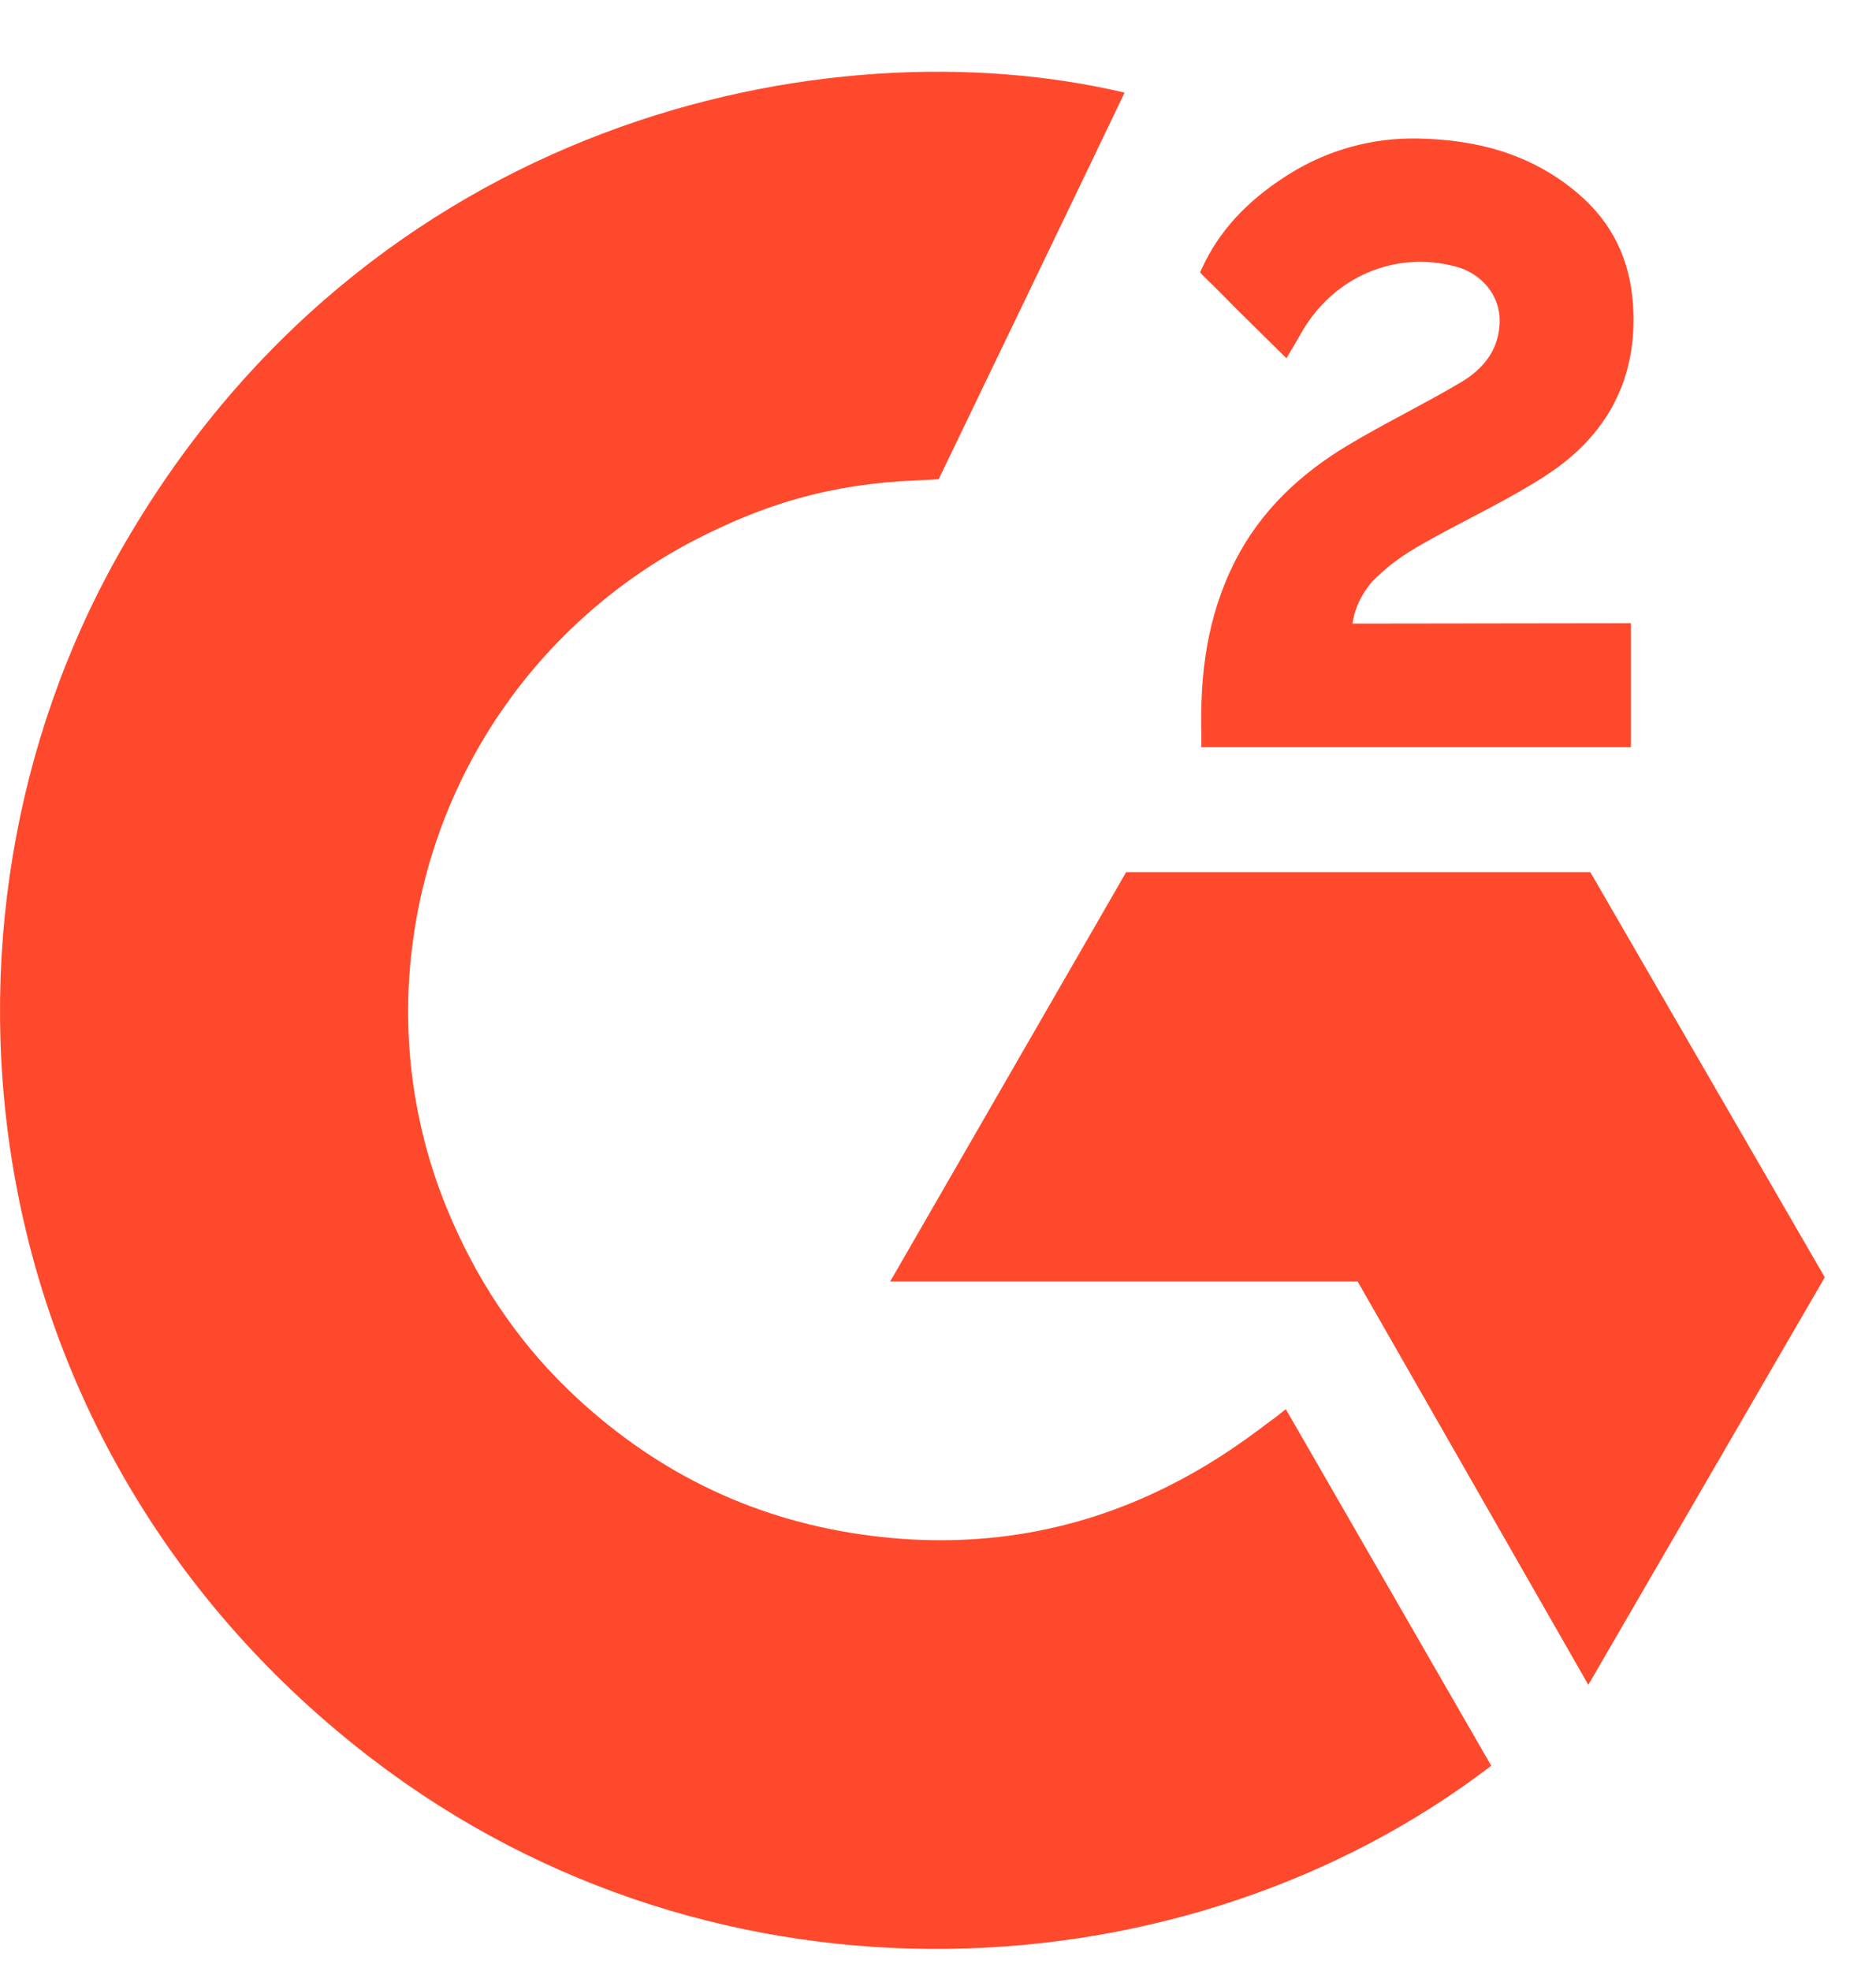 <svg xmlns="http://www.w3.org/2000/svg" width="20" height="21" viewBox="0 0 20 21" fill="none"><path d="M13.708 15.014C14.444 16.29 15.171 17.552 15.898 18.813C12.679 21.278 7.671 21.576 3.963 18.738C-0.303 15.469 -1.004 9.892 1.28 5.877C3.907 1.26 8.823 0.238 11.989 0.987C11.903 1.173 10.007 5.106 10.007 5.106C10.007 5.106 9.858 5.116 9.773 5.118C8.837 5.157 8.14 5.375 7.393 5.761C6.574 6.189 5.872 6.811 5.348 7.572C4.824 8.334 4.495 9.212 4.389 10.131C4.279 11.062 4.408 12.006 4.763 12.873C5.064 13.607 5.49 14.258 6.06 14.809C6.936 15.653 7.977 16.176 9.184 16.349C10.327 16.513 11.427 16.351 12.457 15.833C12.844 15.639 13.172 15.425 13.556 15.131C13.605 15.1 13.649 15.059 13.708 15.014Z" fill="#FF492C"></path><path d="M13.715 3.817C13.528 3.633 13.355 3.464 13.183 3.293C13.08 3.191 12.981 3.086 12.876 2.986C12.838 2.951 12.794 2.902 12.794 2.902C12.794 2.902 12.83 2.826 12.845 2.794C13.047 2.39 13.363 2.094 13.737 1.859C14.152 1.597 14.634 1.464 15.124 1.476C15.752 1.488 16.335 1.644 16.827 2.065C17.19 2.375 17.376 2.769 17.409 3.239C17.464 4.032 17.135 4.64 16.484 5.064C16.101 5.313 15.688 5.506 15.274 5.734C15.045 5.861 14.85 5.971 14.627 6.199C14.431 6.428 14.421 6.644 14.421 6.644L17.387 6.64V7.961H12.808C12.808 7.961 12.808 7.871 12.808 7.834C12.791 7.184 12.867 6.573 13.164 5.984C13.438 5.443 13.863 5.047 14.373 4.742C14.766 4.507 15.18 4.307 15.575 4.073C15.818 3.929 15.989 3.718 15.988 3.411C15.988 3.148 15.797 2.914 15.523 2.841C14.878 2.667 14.222 2.945 13.88 3.535C13.831 3.621 13.78 3.707 13.715 3.817Z" fill="#FF492C"></path><path d="M19.454 13.609L16.954 9.292H12.006L9.49 13.654H14.474L16.933 17.951L19.454 13.609Z" fill="#FF492C"></path></svg>